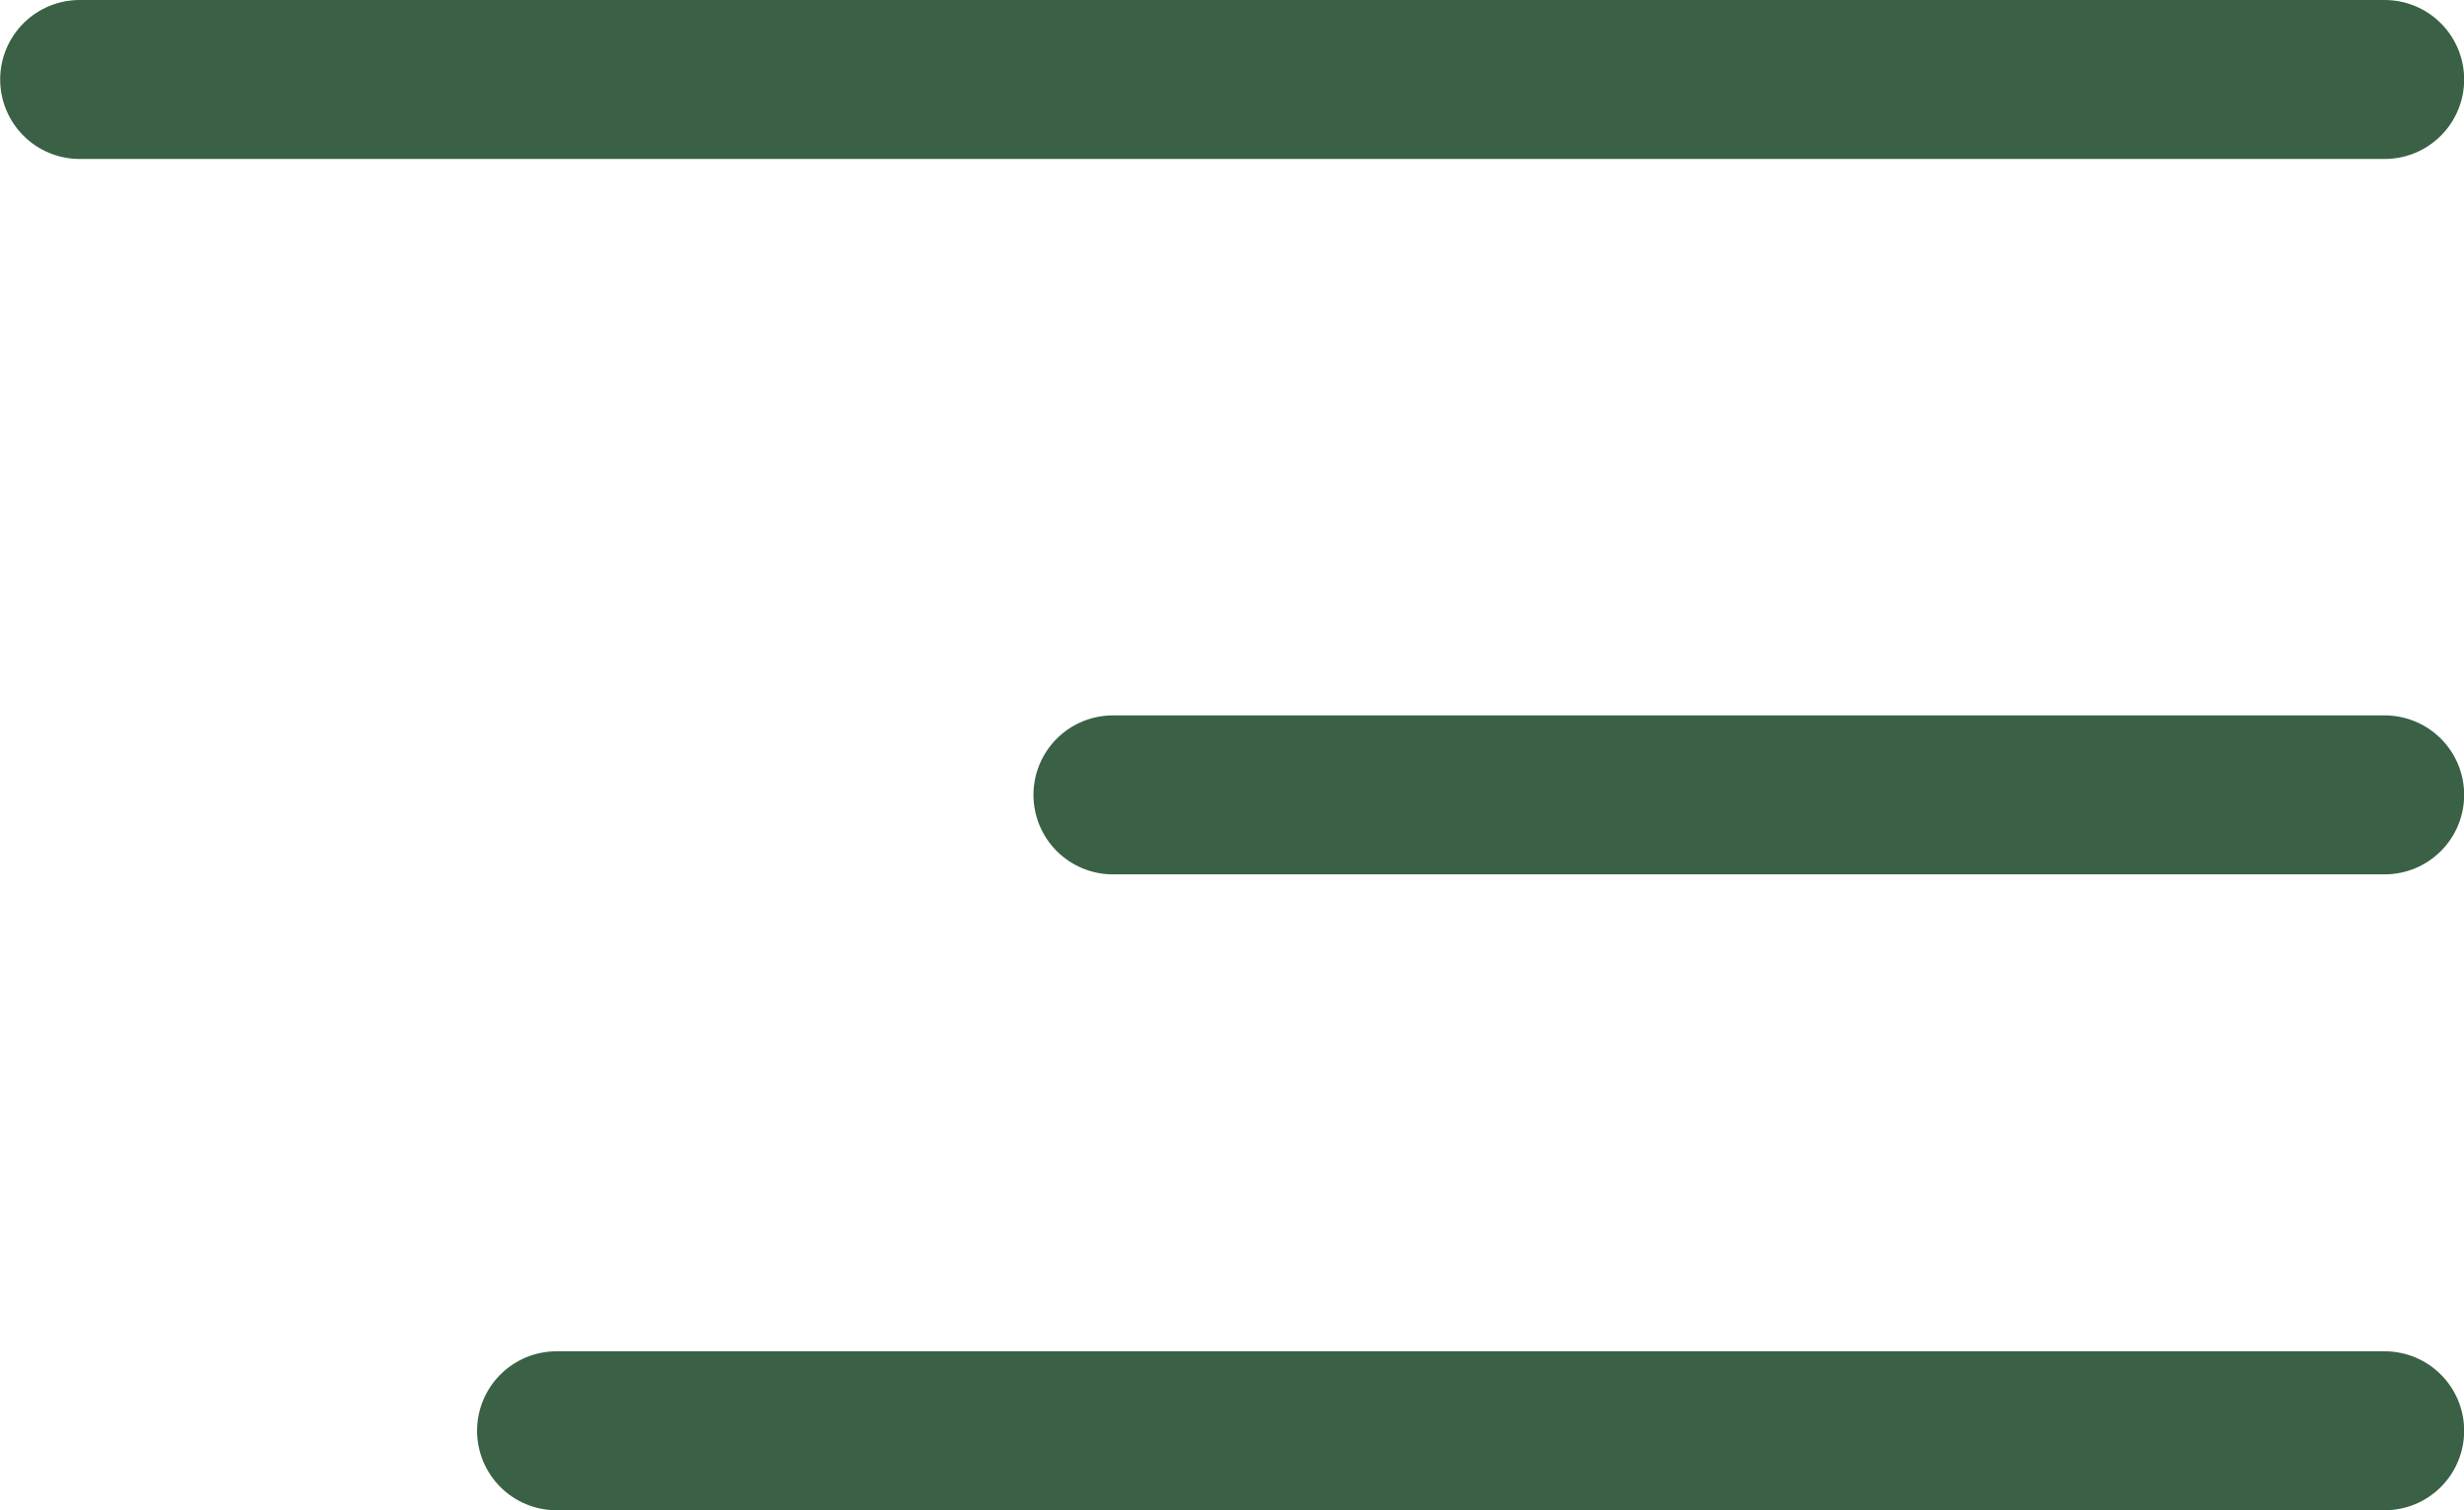 <svg width="31" height="19" viewBox="0 0 31 19" fill="none" xmlns="http://www.w3.org/2000/svg">
<path d="M30.002 10L14.002 10" stroke="#3A6146" stroke-width="2" stroke-linecap="round" stroke-linejoin="round"/>
<path d="M30.002 1L1.002 1" stroke="#3A6146" stroke-width="2" stroke-linecap="round" stroke-linejoin="round"/>
<path d="M30.002 18H7.002" stroke="#3A6146" stroke-width="2" stroke-linecap="round" stroke-linejoin="round"/>
</svg>
